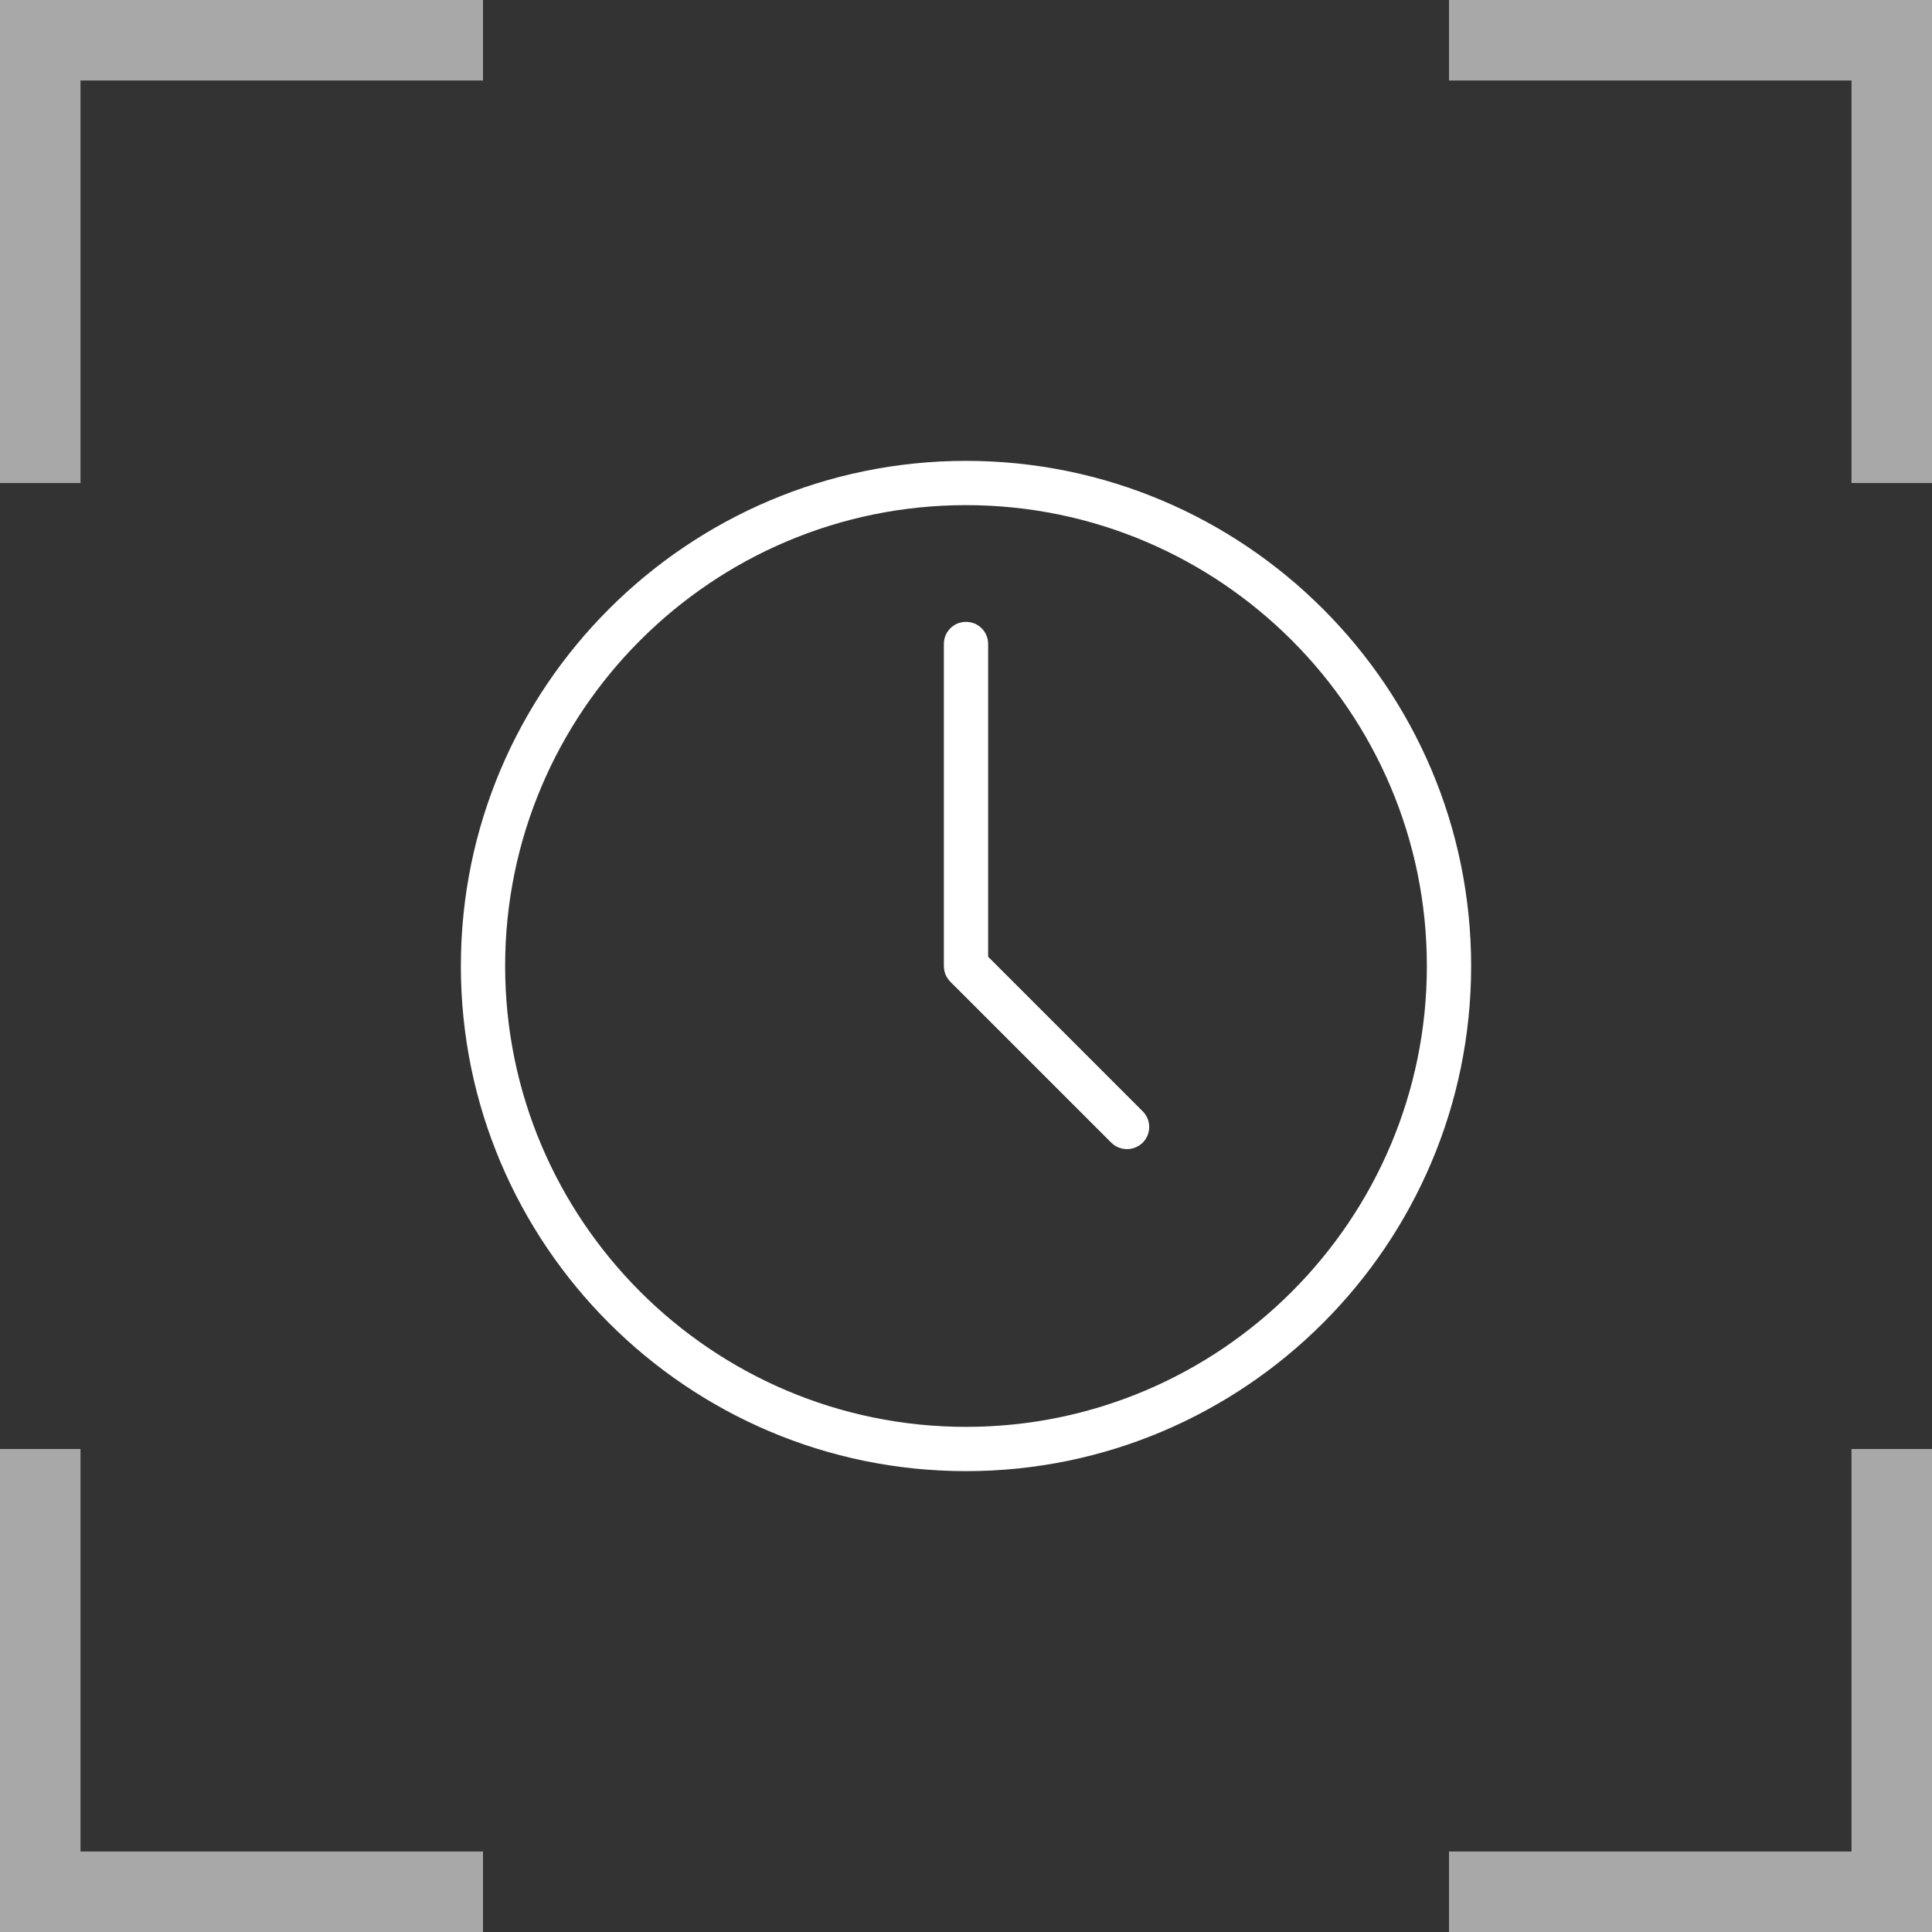 <?xml version="1.0" encoding="UTF-8"?><svg id="Layer_1" xmlns="http://www.w3.org/2000/svg" viewBox="0 0 96 96"><rect x="0" y="0" width="96" height="96" fill="#333333" stroke="none"/><defs><style>.cls-1{fill:#fff;}.cls-2{fill:#a8a8a8;}</style></defs><polygon class="cls-2" points="24 0 0 0 0 24 4 24 4 4 24 4 24 0"/><polygon class="cls-2" points="96 24 96 0 72 0 72 4 92 4 92 24 96 24"/><polygon class="cls-2" points="72 96 96 96 96 72 92 72 92 92 72 92 72 96"/><polygon class="cls-2" points="0 72 0 96 24 96 24 92 4 92 4 72 0 72"/><path class="cls-1" d="M48,22.9c-13.84,0-25.1,11.26-25.1,25.1s11.26,25.1,25.1,25.1,25.1-11.26,25.1-25.1-11.26-25.1-25.1-25.1ZM48,70.9c-12.63,0-22.9-10.27-22.9-22.9s10.27-22.9,22.9-22.9,22.9,10.27,22.9,22.9-10.27,22.9-22.9,22.9Z"/><path class="cls-1" d="M49.1,47.54v-15.54c0-.61-.49-1.1-1.1-1.1s-1.1.49-1.1,1.1v16c0,.14.03.29.08.42.06.13.14.26.24.36l8,8c.21.21.5.32.78.32s.56-.11.78-.32c.43-.43.43-1.13,0-1.56l-7.68-7.68Z"/></svg>